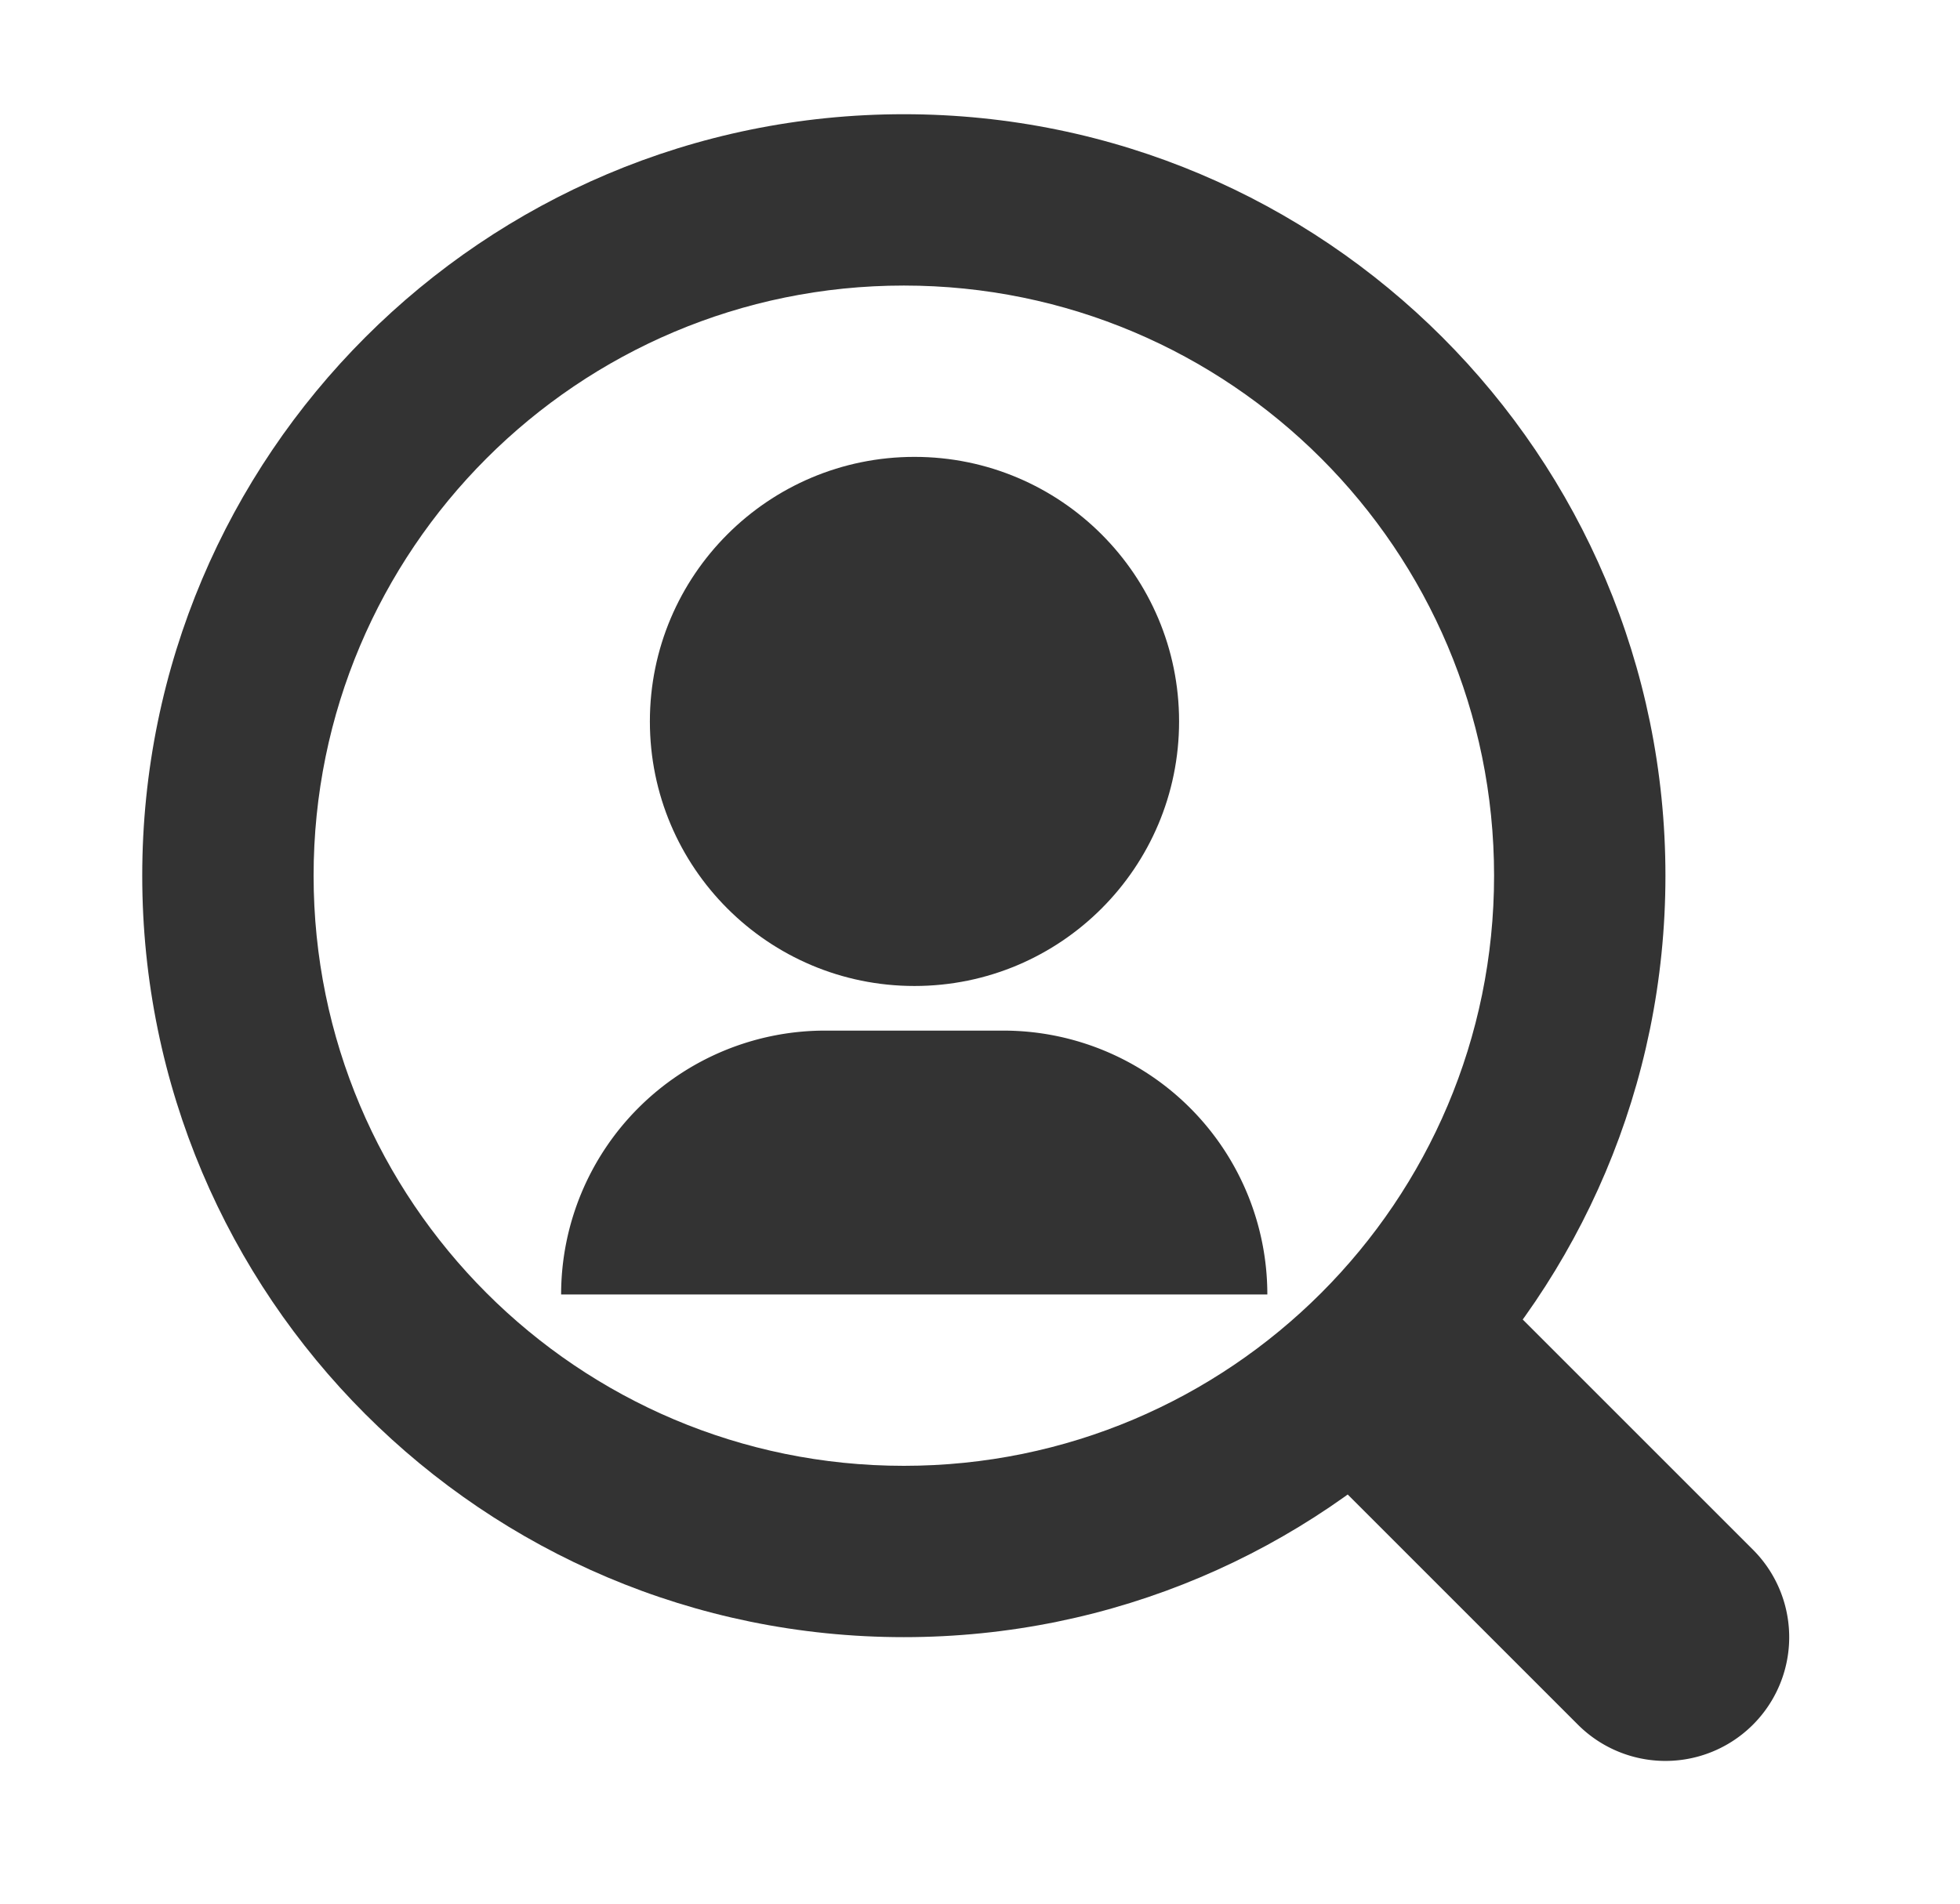 <svg width="35" height="34" viewBox="0 0 35 34" fill="none" xmlns="http://www.w3.org/2000/svg"><circle cx="4.725" cy="4.725" r="4.725" transform="matrix(-1 0 0 1 21.055 8.16)" fill="#333"/><path d="M10.02 23.12h12.611a4.713 4.713 0 0 0-4.713-4.713h-3.185a4.713 4.713 0 0 0-4.713 4.713Z" fill="#333"/><path fill-rule="evenodd" clip-rule="evenodd" d="M16.14 26.18c5.821 0 10.54-4.719 10.54-10.54 0-5.821-4.719-10.54-10.54-10.54C10.319 5.1 5.6 9.819 5.6 15.64c0 5.821 4.719 10.54 10.54 10.54Zm0 3.06c7.511 0 13.6-6.089 13.6-13.6 0-7.511-6.089-13.6-13.6-13.6-7.511 0-13.6 6.089-13.6 13.6 0 7.511 6.089 13.6 13.6 13.6Z" fill="#333"/><path fill-rule="evenodd" clip-rule="evenodd" d="M24.097 23.598a2.21 2.21 0 0 1 3.126 0l4.08 4.08a2.21 2.21 0 0 1-3.126 3.125l-4.08-4.08a2.21 2.21 0 0 1 0-3.125Z" fill="#333"/></svg>